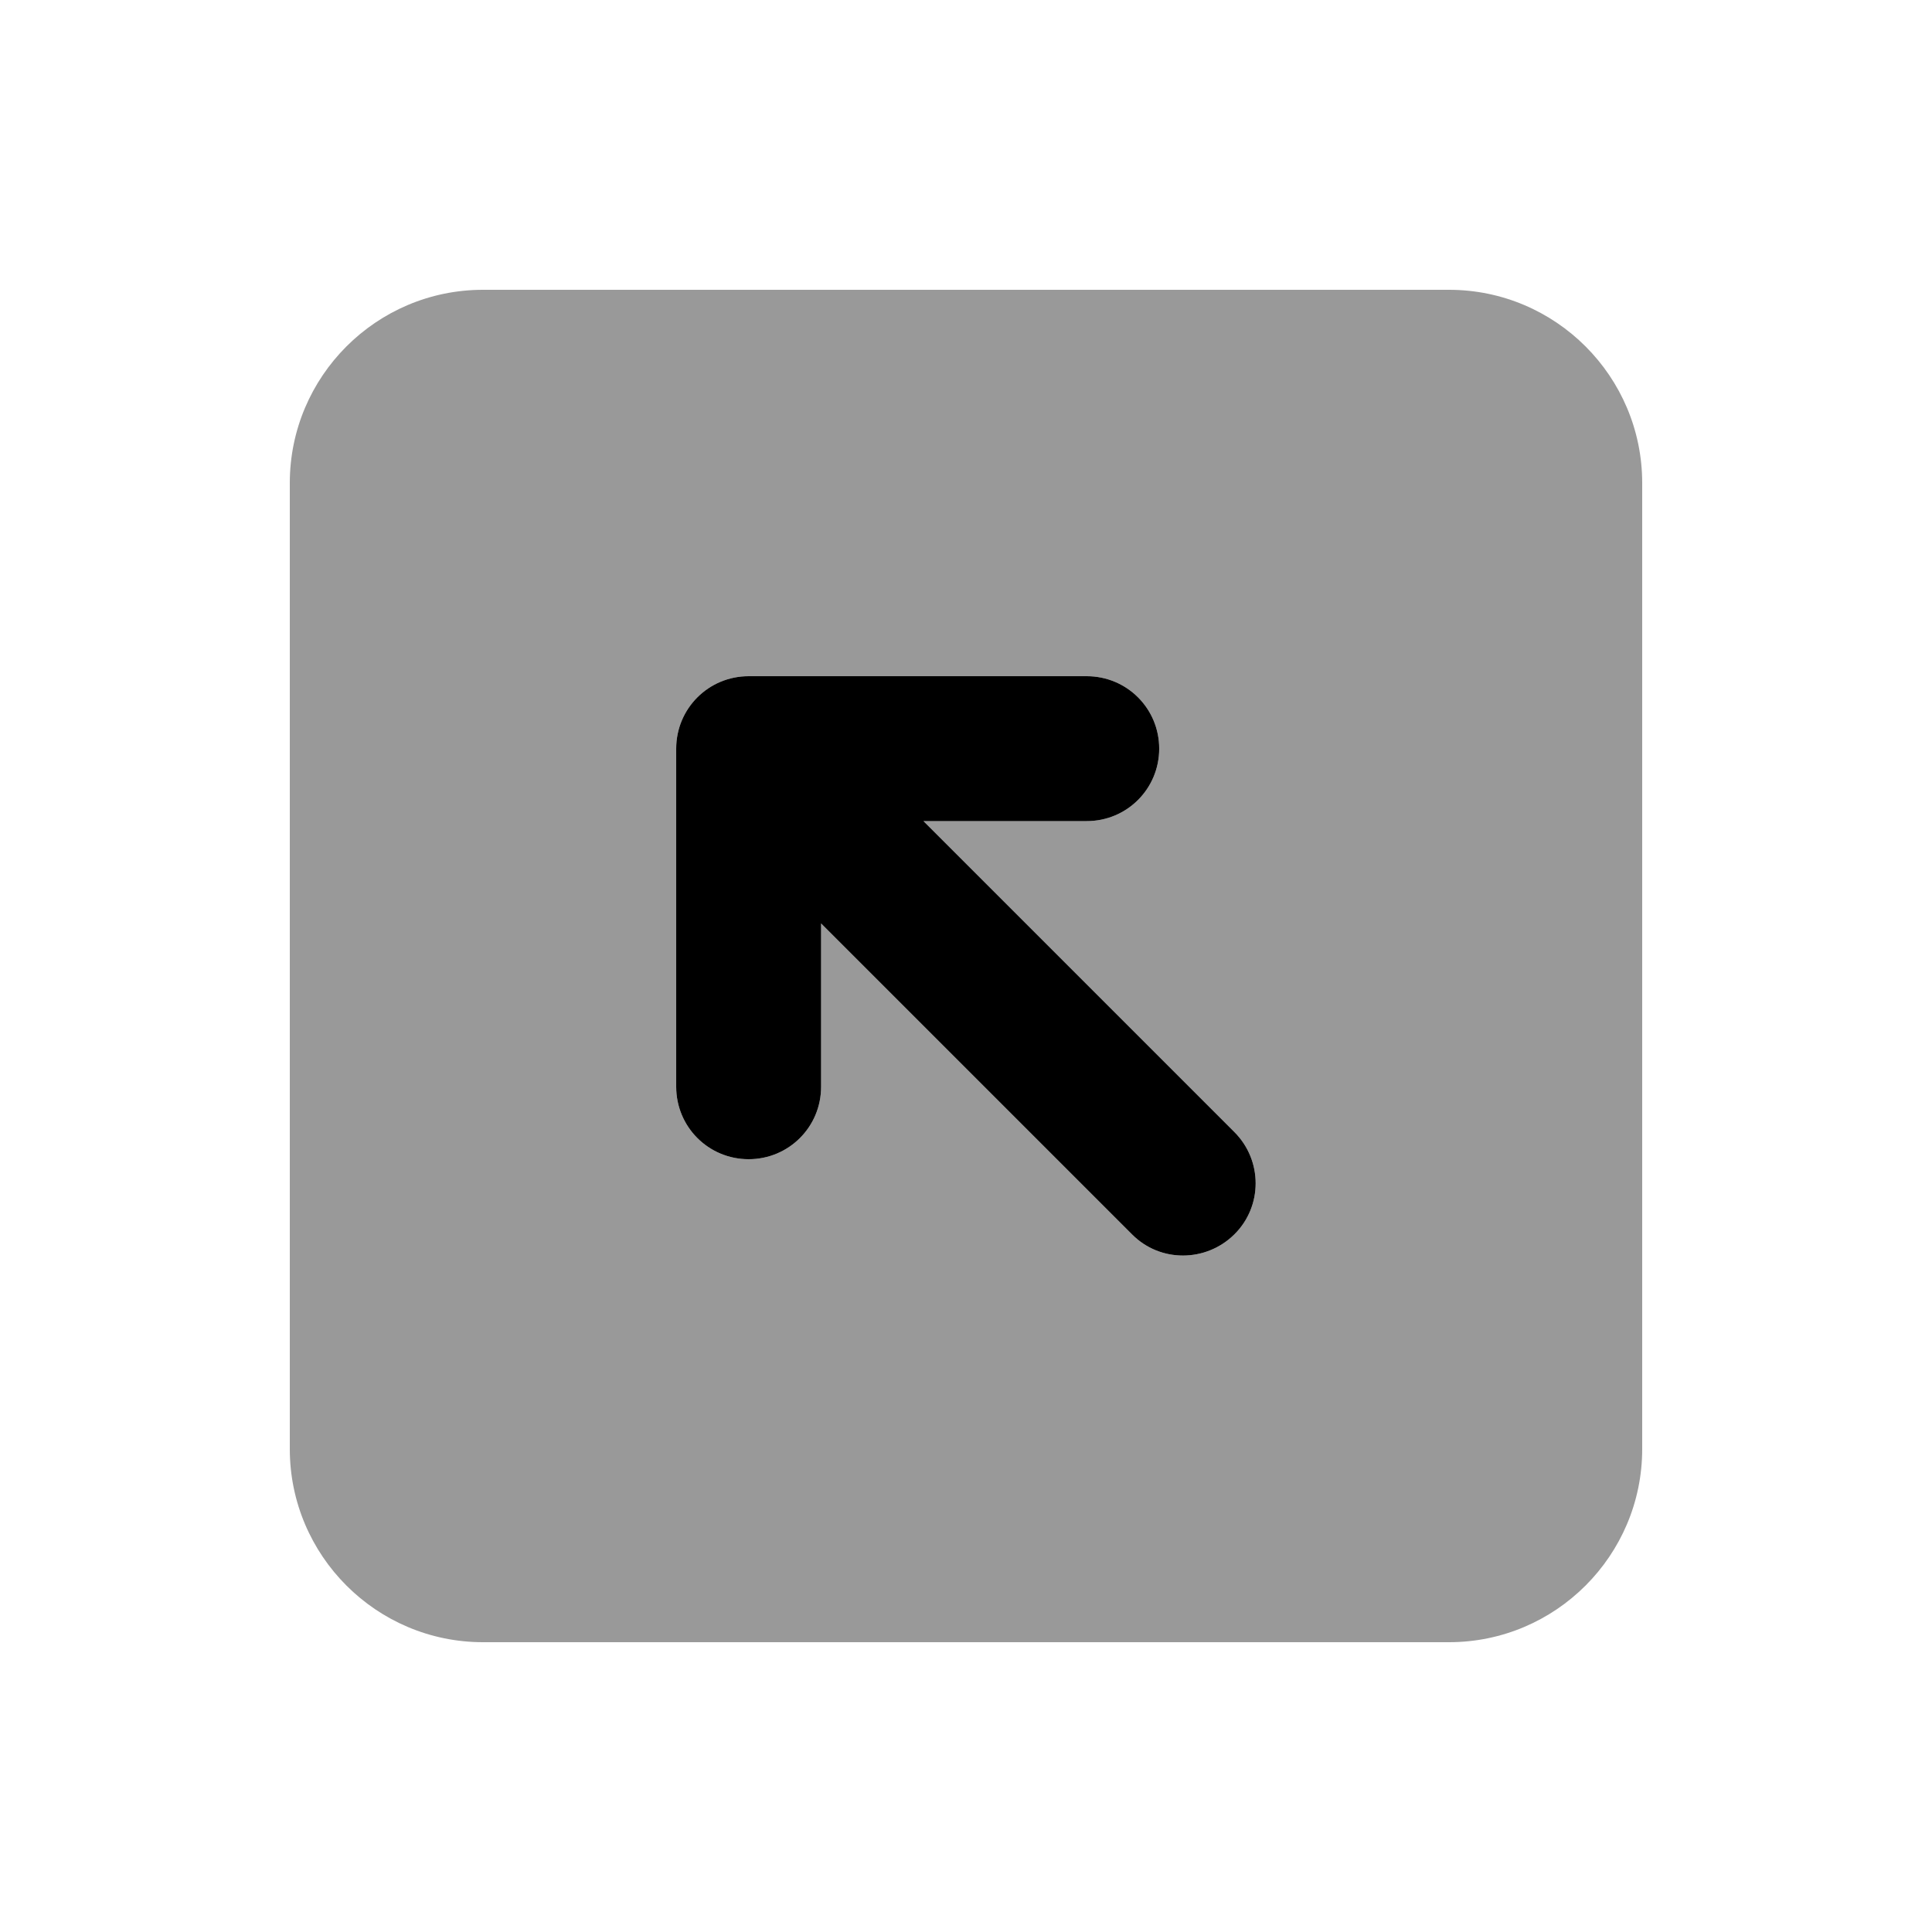 <svg xmlns="http://www.w3.org/2000/svg" viewBox="0 0 640 640"><!--! Font Awesome Pro 7.1.0 by @fontawesome - https://fontawesome.com License - https://fontawesome.com/license (Commercial License) Copyright 2025 Fonticons, Inc. --><path opacity=".4" fill="currentColor" d="M96 160L96 480C96 515.3 124.7 544 160 544L480 544C515.3 544 544 515.3 544 480L544 160C544 124.7 515.3 96 480 96L160 96C124.7 96 96 124.7 96 160zM224 248C224 234.7 234.7 224 248 224L360 224C373.3 224 384 234.7 384 248C384 261.3 373.3 272 360 272L305.9 272L408.9 375C418.3 384.4 418.3 399.6 408.9 408.9C399.5 418.2 384.3 418.3 375 408.9L272 305.9L272 360C272 373.3 261.3 384 248 384C234.7 384 224 373.3 224 360L224 248z"/><path fill="currentColor" d="M272 305.9L272 360C272 373.3 261.3 384 248 384C234.7 384 224 373.3 224 360L224 248C224 234.7 234.7 224 248 224L360 224C373.3 224 384 234.7 384 248C384 261.3 373.3 272 360 272L305.9 272L408.9 375C418.3 384.4 418.3 399.6 408.9 408.9C399.5 418.2 384.3 418.3 375 408.9L272 305.9z"/></svg>